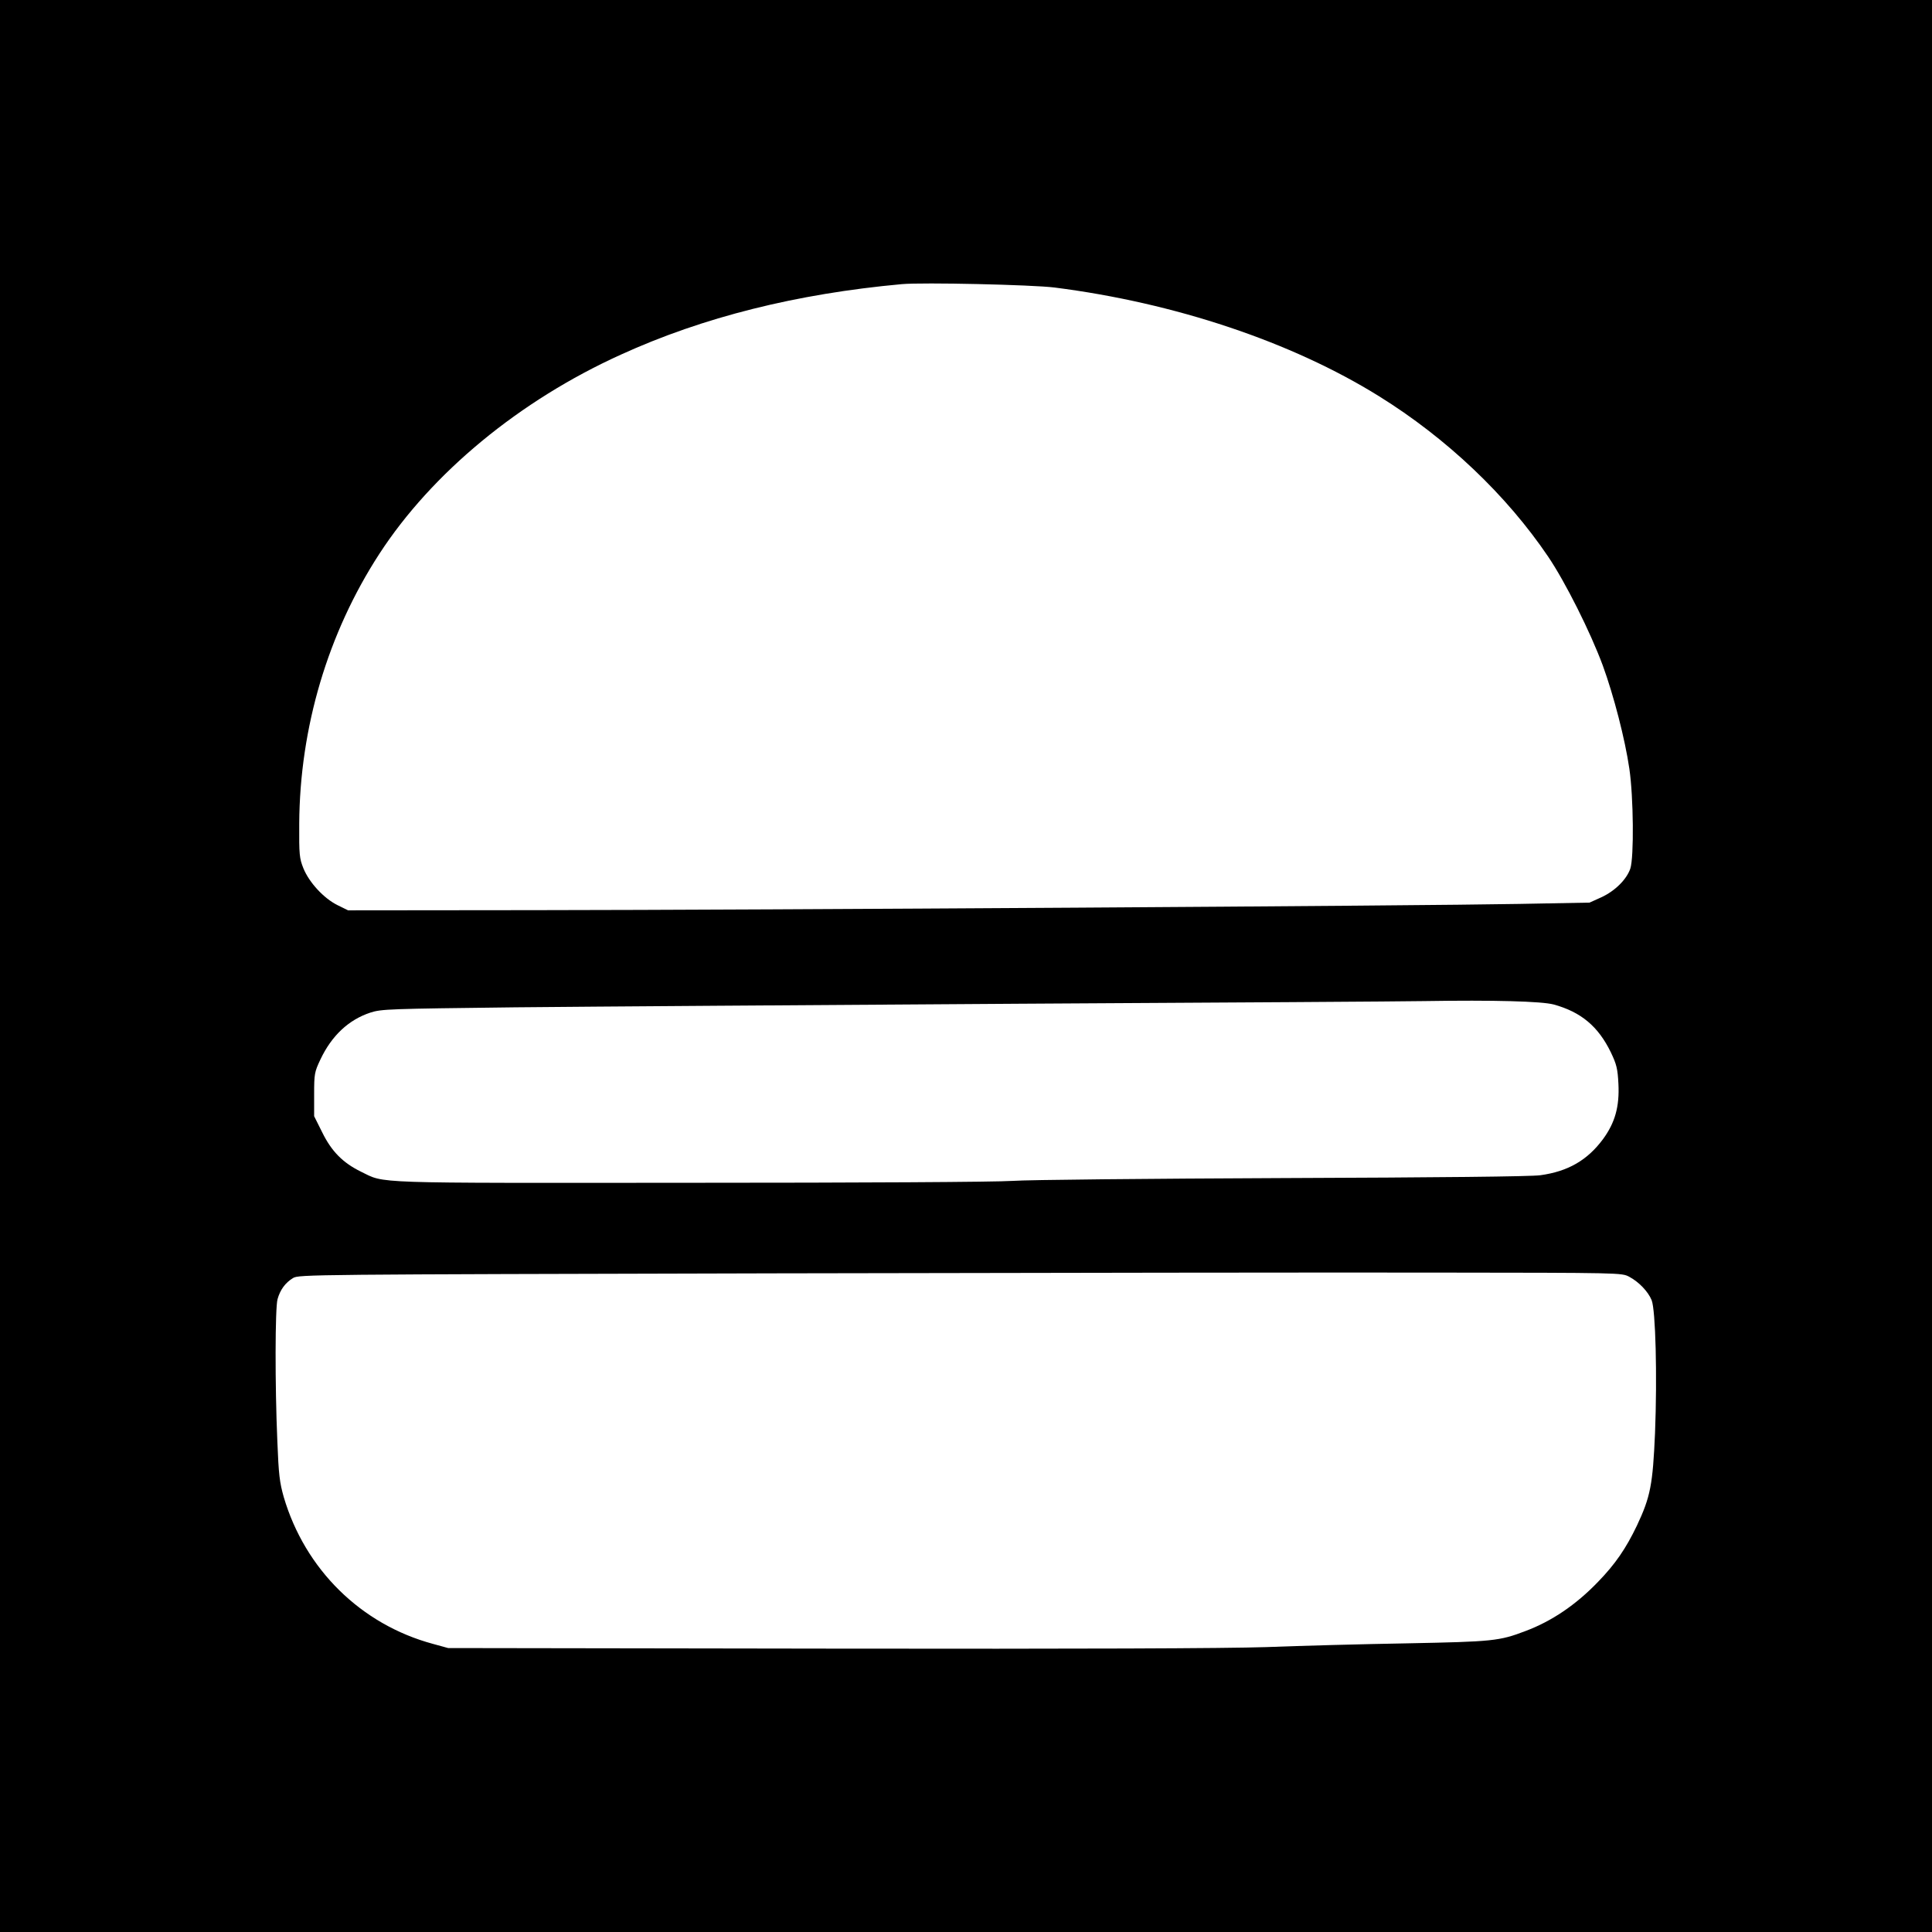 <?xml version="1.0" standalone="no"?>
<!DOCTYPE svg PUBLIC "-//W3C//DTD SVG 20010904//EN"
 "http://www.w3.org/TR/2001/REC-SVG-20010904/DTD/svg10.dtd">
<svg version="1.0" xmlns="http://www.w3.org/2000/svg"
 width="1024pt" height="1024pt" viewBox="0 0 1024 1024"
 preserveAspectRatio="xMidYMid meet">
<g transform="translate(0,1024) scale(0.1,-0.1)"
fill="#000000" stroke="none">
<path d="M0 5120 l0 -5120 5120 0 5120 0 0 5120 0 5120 -5120 0 -5120 0 0
-5120z m5590 3596 c637 -81 1256 -288 1719 -576 359 -223 676 -524 897 -851
91 -135 223 -398 289 -576 58 -159 118 -390 141 -548 22 -149 25 -469 5 -529
-20 -58 -82 -119 -154 -152 l-62 -28 -375 -7 c-523 -10 -4008 -32 -5210 -33
l-995 -1 -57 28 c-72 36 -149 119 -180 195 -21 53 -23 71 -22 237 3 509 152
1010 425 1430 279 429 743 812 1279 1055 436 199 932 323 1490 374 111 10 690
-3 810 -18z m2645 -3800 c145 -40 236 -116 303 -254 30 -63 36 -86 40 -167 6
-120 -18 -206 -82 -293 -83 -112 -186 -171 -332 -191 -51 -7 -536 -12 -1364
-15 -707 -3 -1352 -9 -1435 -15 -87 -6 -802 -10 -1710 -10 -1715 -1 -1610 -5
-1742 59 -96 47 -156 108 -205 208 l-43 86 0 115 c0 110 2 119 33 185 60 127
150 211 265 249 59 19 96 20 767 28 388 4 1589 12 2670 19 1081 6 2046 12
2145 14 376 6 626 -1 690 -18z m400 -1443 c51 -27 100 -78 119 -124 21 -52 30
-400 18 -704 -12 -274 -24 -338 -96 -491 -58 -121 -114 -203 -205 -297 -118
-123 -247 -210 -386 -262 -139 -53 -173 -56 -625 -65 -234 -4 -571 -13 -750
-20 -221 -7 -969 -10 -2330 -8 l-2005 3 -80 22 c-382 103 -678 395 -791 778
-22 78 -27 118 -34 295 -13 300 -12 708 1 754 14 50 41 87 82 112 31 19 83 19
2557 25 1389 3 2966 5 3505 4 978 -1 980 -1 1020 -22z"/>
</g>
</svg>
